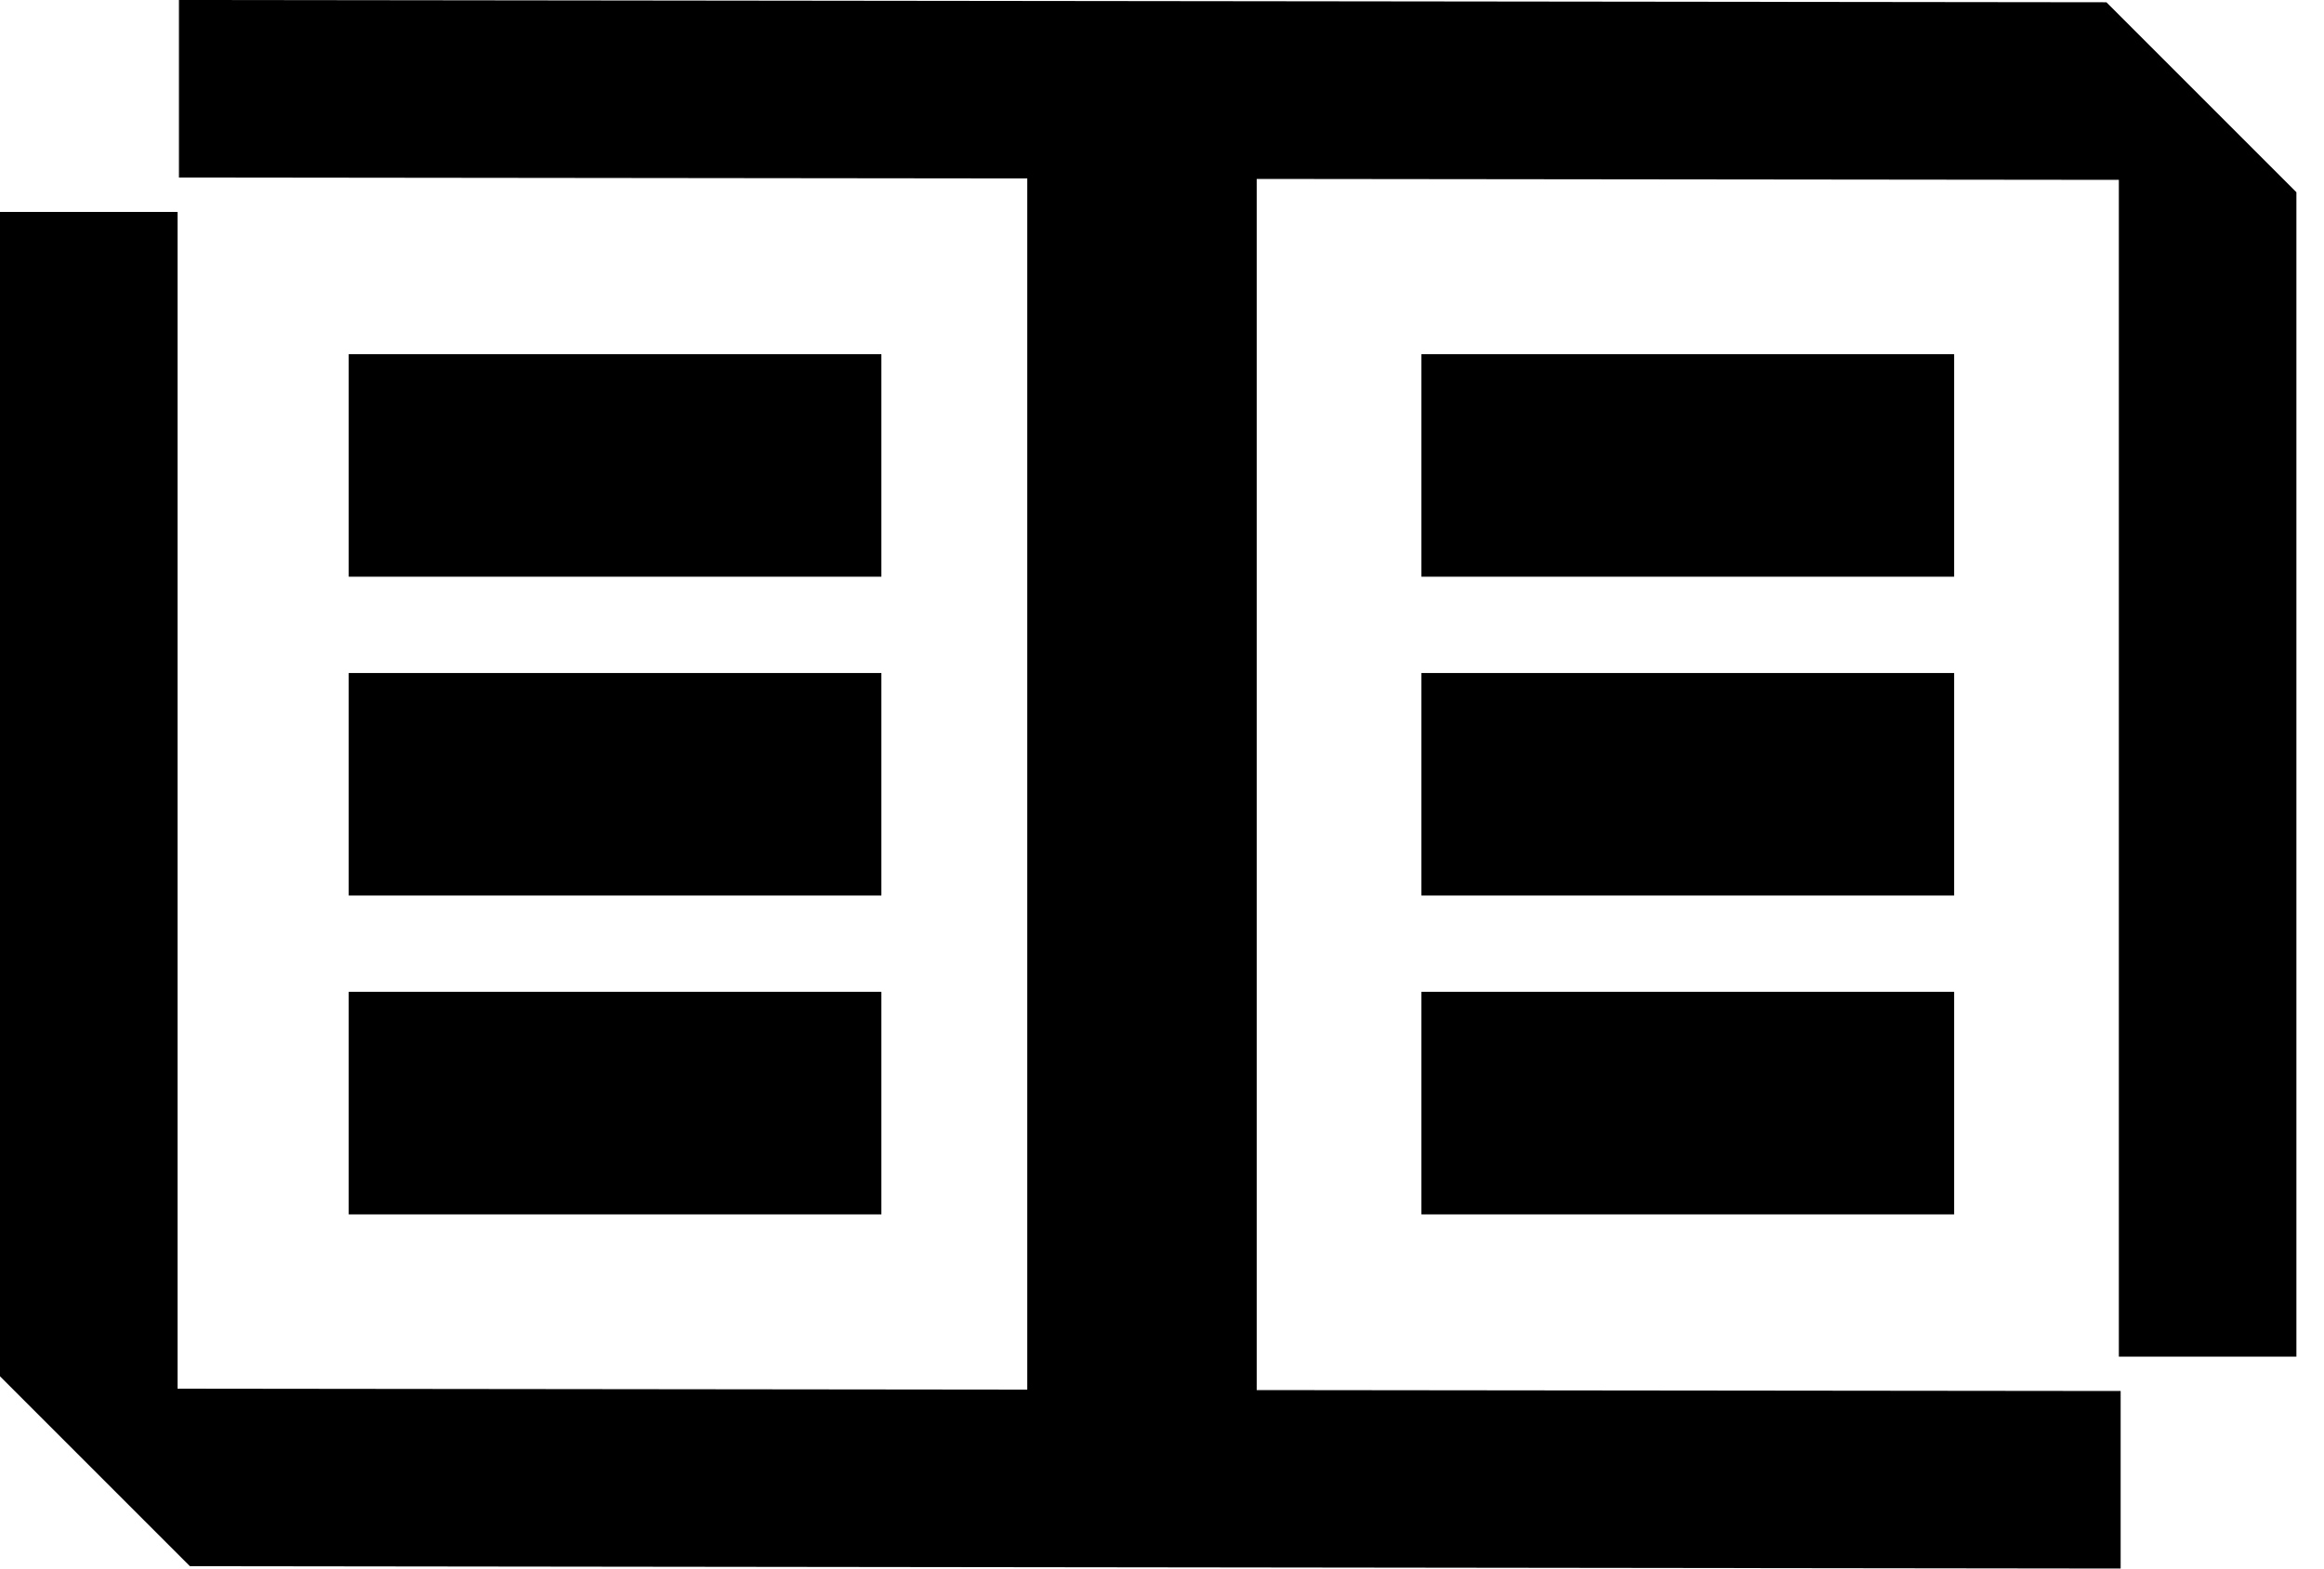 <?xml version="1.0" encoding="UTF-8"?>
<svg xmlns="http://www.w3.org/2000/svg" width="40" height="27" viewBox="0 0 40 27" fill="none">
  <g clip-path="url(#clip0_619_1149)">
    <path d="M36.469 23.352H39.525V3.309L36.255 0.039L3.08 0V3.056L17.681 3.072V23.92L3.056 23.904V3.648H0V23.691L3.269 26.96L36.5 27V23.944L21.63 23.928V3.08L36.469 3.096V23.352Z" fill="black"></path>
    <path d="M15.17 6.097H6.002V9.927H15.17V6.097Z" fill="black"></path>
    <path d="M15.17 11.585H6.002V15.415H15.17V11.585Z" fill="black"></path>
    <path d="M15.17 17.073H6.002V20.904H15.17V17.073Z" fill="black"></path>
    <path d="M33.634 6.097H24.465V9.927H33.634V6.097Z" fill="black"></path>
    <path d="M33.634 11.585H24.465V15.415H33.634V11.585Z" fill="black"></path>
    <path d="M33.634 17.073H24.465V20.904H33.634V17.073Z" fill="black"></path>
  </g>
  <defs>
    <clipPath id="clip0_619_1149">
      <rect width="39.525" height="27" fill="white"></rect>
    </clipPath>
  </defs>
</svg>
